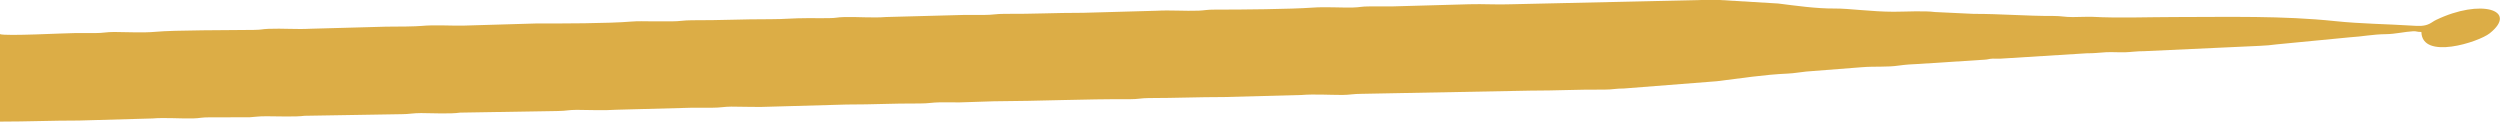 <?xml version="1.0" encoding="UTF-8"?> <svg xmlns="http://www.w3.org/2000/svg" xmlns:xlink="http://www.w3.org/1999/xlink" xmlns:xodm="http://www.corel.com/coreldraw/odm/2003" xml:space="preserve" width="53.156mm" height="2.585mm" version="1.1" style="shape-rendering:geometricPrecision; text-rendering:geometricPrecision; image-rendering:optimizeQuality; fill-rule:evenodd; clip-rule:evenodd" viewBox="0 0 1320.96 64.24"> <defs> <style type="text/css"> .fil0 {fill:#DCAD46} </style> </defs> <g id="Слой_x0020_1">  <path class="fil0" d="M-0 18.04c2.78,1.15 34.4,-0.56 39.44,-0.56 3.57,0 7.14,-0.01 10.71,0 4.29,0.02 6.12,-0.6 10.12,-0.58 6.59,0.03 15.51,0.5 21.82,-0.09 9.95,-0.94 39.38,-0.84 52.04,-1.01 4.58,-0.06 3.87,-0.41 7.8,-0.57 7.21,-0.29 14.86,0.36 22.02,-0.04l39.99 -1.1c6.83,0 15.6,-0.1 18.87,-0.4 6.71,-0.62 14.8,-0.06 21.73,-0.15l38.83 -1.14c12.87,0.04 38.24,0.01 50.28,-1.01 3.48,-0.3 7.06,-0.12 10.57,-0.12 3.57,0 7.14,-0 10.72,0.01 4.07,0.02 6.23,-0.59 10.69,-0.58 15.73,0.06 26.08,-0.59 41.69,-0.56 7.34,0.01 11.26,-0.56 19.72,-0.56 3.57,0 7.18,0.06 10.75,0.01 4.77,-0.06 3.91,-0.47 8.36,-0.58 6.96,-0.17 15.27,0.53 21.99,-0.02l41.16 -1.1c3.57,0 7.14,-0.01 10.71,0 4.43,0.02 6.4,-0.6 10.69,-0.57 15.81,0.09 26.24,-0.57 41.7,-0.56l38.86 -1.09c7.16,-0.4 14.82,0.23 22.03,-0.04 3.32,-0.12 4.21,-0.58 8.97,-0.56 13.19,0.04 39.87,-0.23 51.31,-1.05 6.79,-0.49 14.49,0.09 21.41,-0.06 3.83,-0.09 4.1,-0.59 8.96,-0.58 3.76,0.01 7.52,0.01 11.28,0.01l41.11 -1.15c7.25,-0.22 14.79,0.3 22.03,0.01l99.68 -2.24c3.57,0 7.14,0.01 10.71,-0.01l30.82 1.85c9.35,1.16 20.16,2.74 30.02,2.65 7.24,-0.06 19.52,1.7 30.98,1.7 6.03,0 16.31,-0.6 21.82,0.15l20.43 0.97c14.24,-0.03 27.98,1.17 42.27,1.11 4,-0.02 5.83,0.6 10.12,0.58 3.53,-0.02 8.48,-0.23 10.33,-0.13 13.91,0.76 29.64,0.12 43.76,0.12 28.24,0 56.65,-0.78 84.6,2.16 13.62,1.43 27.13,1.51 41.02,2.4 2.67,0.17 5.89,0.43 8.69,-0.96 1.63,-0.81 2.06,-1.35 3.56,-2.07 23.67,-11.38 43.67,-5.2 28.42,7.02 -5.85,4.69 -35.82,14.3 -36.16,-0.66 -2.51,0 -2.53,-0.48 -4.38,-0.38 -4.24,0.22 -9.6,1.49 -14.19,1.53 -7.02,0.05 -12.8,1.3 -19.19,1.66l-38.53 3.72c-3.48,0.47 -5.78,0.64 -9.33,0.81l-60.86 2.81c-4.18,-0.01 -6.77,0.48 -10.12,0.58 -3.31,0.1 -6.88,-0.2 -10.16,-0.02 -3.33,0.18 -5.95,0.59 -10.15,0.56l-44.02 2.74c-1.84,0.21 -3.71,-0.01 -5.55,0.08 -2.45,0.12 -2.06,0.44 -4.5,0.57l-34.93 2.25c-2.54,0.06 -7.16,0.4 -9.9,0.8 -6.79,1.01 -12.79,0.33 -19.93,0.92l-29.27 2.28c-2.97,0.28 -6.48,0.94 -9.63,1.07 -12.77,0.55 -24.99,2.51 -37.64,4.05l-49.12 3.84c-4.29,-0.02 -6.12,0.6 -10.12,0.58 -16.24,-0.07 -24.74,0.55 -39.45,0.55l-89.02 1.69c-4.28,-0.01 -6.38,0.58 -10.12,0.59 -6.55,0.01 -15.09,-0.51 -21.4,0.01l-41.16 1.1c-14.34,0 -24.78,0.52 -40.02,0.54 -3.68,0 -5.43,0.61 -9.56,0.59 -24.48,-0.13 -47.44,1 -72.15,1.11l-18 0.58c-3.56,0 -7.17,-0.07 -10.73,-0.02 -3.5,0.04 -5.89,0.6 -10.12,0.59 -16.08,-0.04 -23.67,0.56 -38.87,0.56l-40 1.13c-6.57,0.35 -14.18,-0.03 -20.87,-0.02 -3.74,0 -5.84,0.6 -10.12,0.58 -3.57,-0.01 -7.14,-0 -10.71,-0l-40.06 1.07c-6.28,0.46 -14.34,0.09 -20.79,0.06 -4.13,-0.02 -5.87,0.58 -9.56,0.59l-52.09 0.87c-5.14,0.78 -14.93,0.26 -20.61,0.24 -4.28,-0.01 -6.38,0.58 -10.12,0.58l-51.45 0.85c-4.58,0.64 -14.21,0.27 -20.12,0.25 -4.58,-0.01 -6.21,0.39 -9,0.54l-20.86 0.02c-4.86,-0.01 -5.12,0.49 -8.96,0.58 -6.76,0.15 -14.9,-0.52 -21.42,0.02l-38.9 1.1c-14.41,-0.01 -27.1,0.56 -41.69,0.56l0 -46.2z"></path> </g> </svg> 